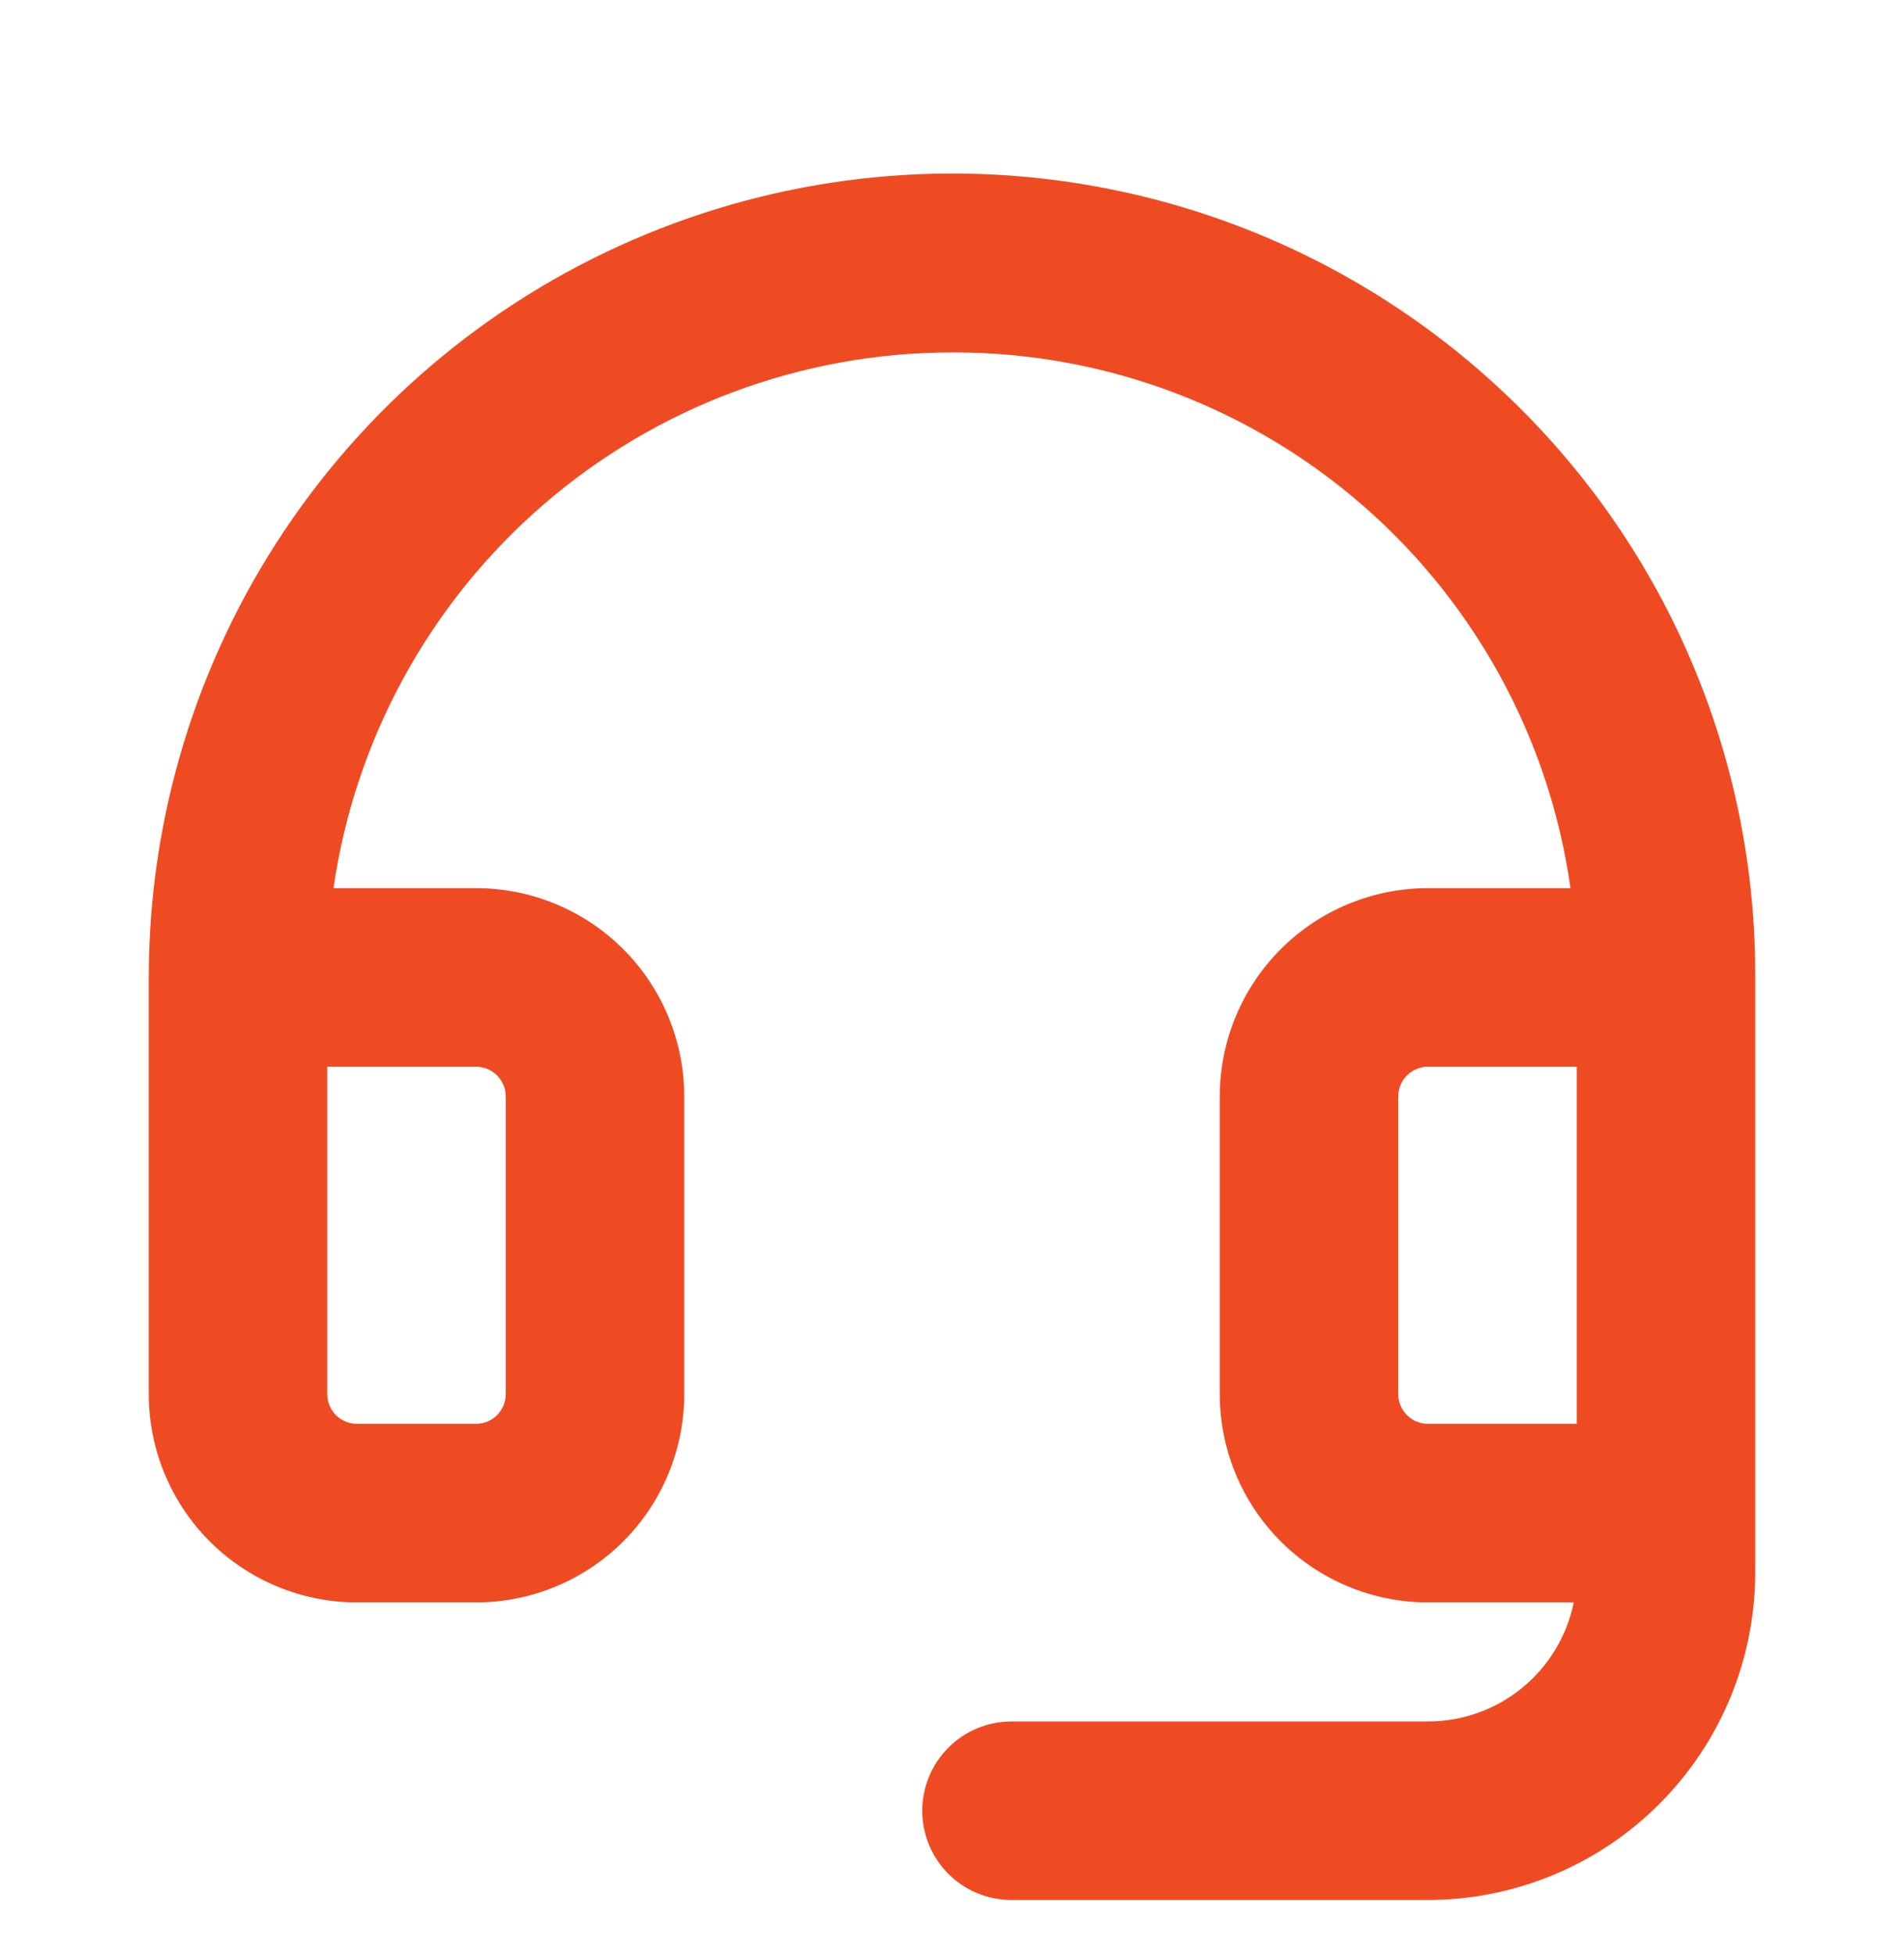 <svg width="38" height="39" viewBox="0 0 38 39" fill="none" xmlns="http://www.w3.org/2000/svg">
<path d="M30.39 8.197C28.15 5.943 25.293 4.405 22.178 3.778C19.064 3.15 15.834 3.462 12.897 4.673C9.96 5.883 7.448 7.939 5.681 10.579C3.913 13.218 2.969 16.323 2.969 19.5V27.813C2.969 28.915 3.407 29.972 4.186 30.752C4.966 31.531 6.023 31.969 7.125 31.969H9.5C10.602 31.969 11.659 31.531 12.439 30.752C13.218 29.972 13.656 28.915 13.656 27.813V21.875C13.656 20.773 13.218 19.716 12.439 18.936C11.659 18.157 10.602 17.719 9.5 17.719H6.656C7.086 14.751 8.57 12.038 10.837 10.075C13.104 8.113 16.002 7.032 19 7.031H19.095C22.08 7.044 24.961 8.131 27.21 10.094C29.459 12.056 30.927 14.763 31.344 17.719H28.5C27.398 17.719 26.34 18.157 25.561 18.936C24.782 19.716 24.344 20.773 24.344 21.875V27.813C24.344 28.915 24.782 29.972 25.561 30.752C26.34 31.531 27.398 31.969 28.5 31.969H31.409C31.273 32.639 30.908 33.242 30.378 33.675C29.848 34.108 29.184 34.344 28.5 34.344H20.188C19.715 34.344 19.262 34.532 18.928 34.866C18.594 35.2 18.406 35.653 18.406 36.125C18.406 36.597 18.594 37.051 18.928 37.385C19.262 37.719 19.715 37.906 20.188 37.906H28.5C30.232 37.904 31.892 37.216 33.116 35.991C34.34 34.767 35.029 33.107 35.031 31.375V19.5C35.039 17.403 34.634 15.325 33.837 13.386C33.041 11.446 31.869 9.683 30.39 8.197ZM9.5 21.281C9.657 21.281 9.809 21.344 9.92 21.455C10.031 21.567 10.094 21.718 10.094 21.875V27.813C10.094 27.97 10.031 28.121 9.92 28.233C9.809 28.344 9.657 28.406 9.5 28.406H7.125C6.968 28.406 6.817 28.344 6.705 28.233C6.594 28.121 6.531 27.97 6.531 27.813V21.281H9.5ZM27.906 27.813V21.875C27.906 21.718 27.969 21.567 28.08 21.455C28.192 21.344 28.343 21.281 28.5 21.281H31.469V28.406H28.5C28.343 28.406 28.192 28.344 28.08 28.233C27.969 28.121 27.906 27.97 27.906 27.813Z" fill="#EF4B23"/>
</svg>
